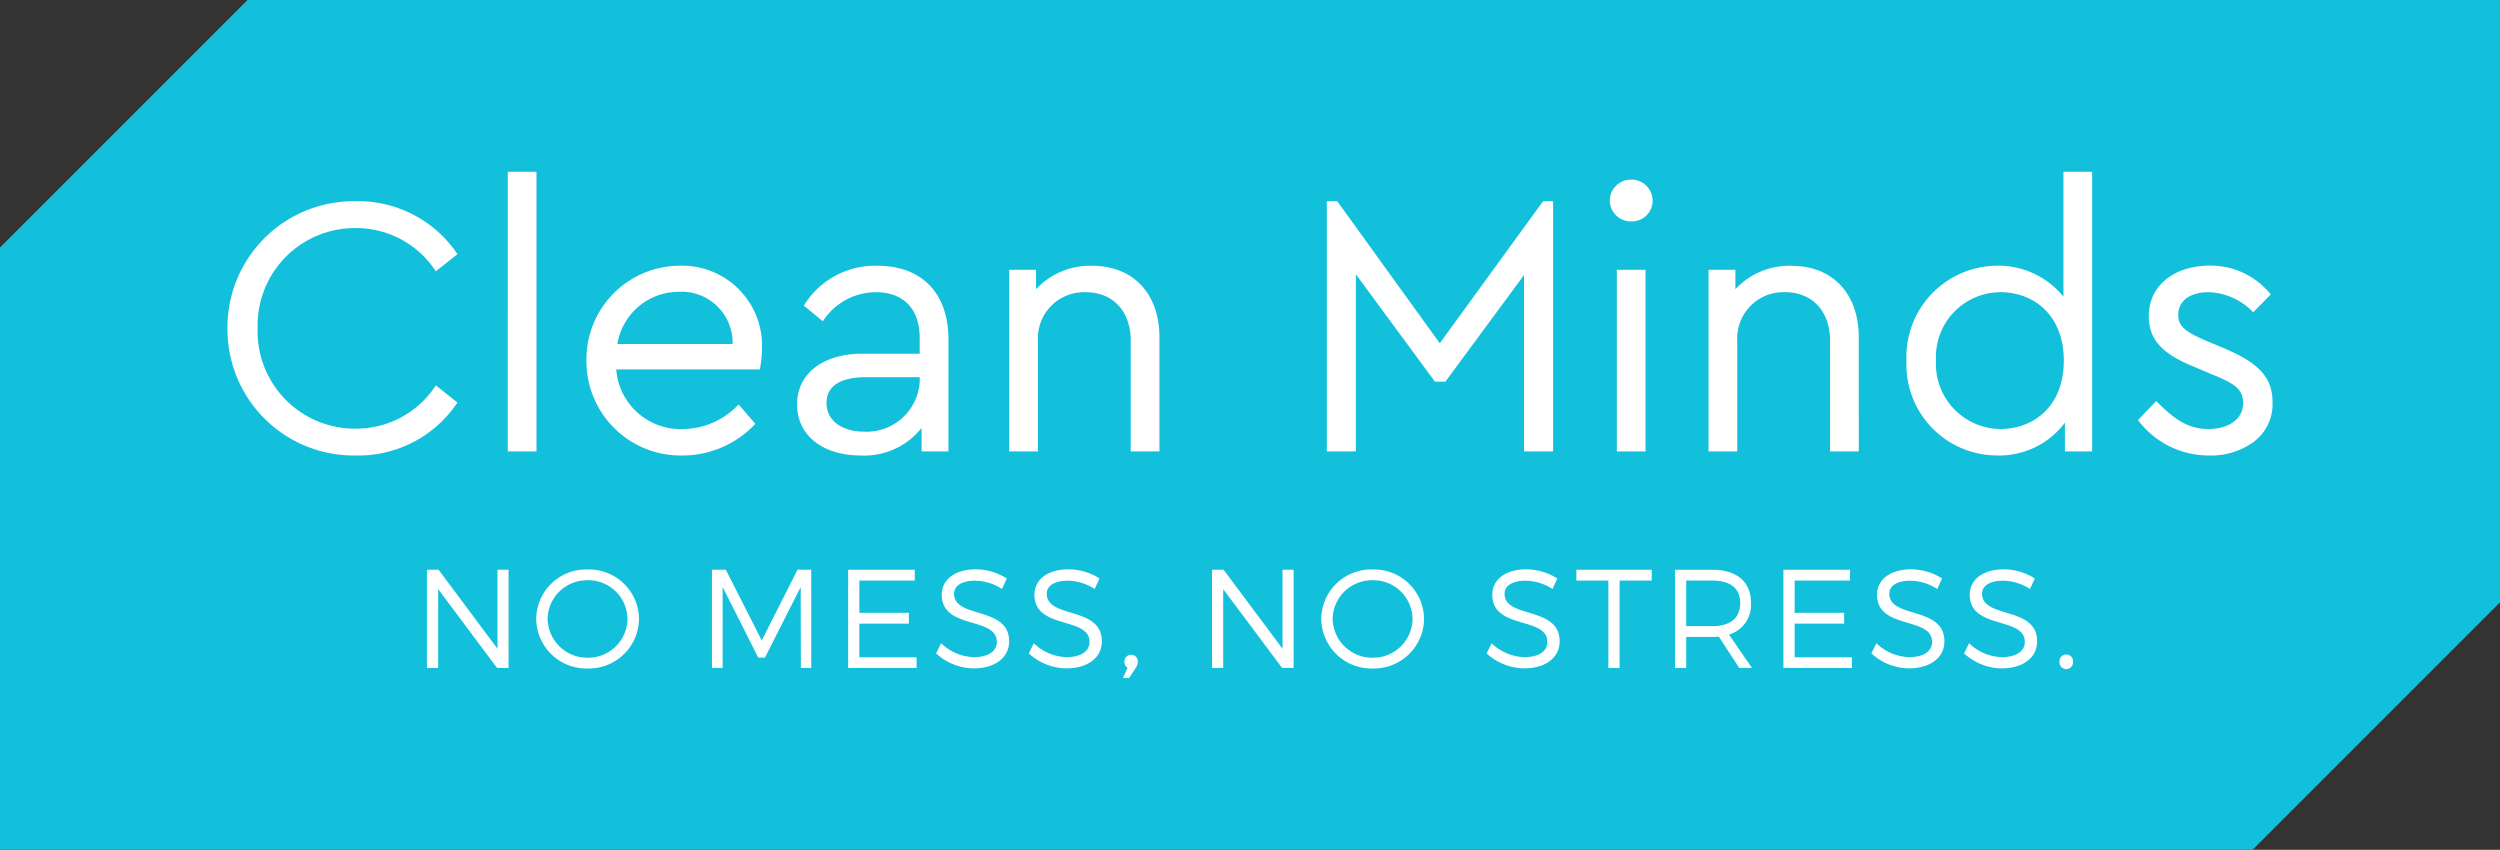 <svg xmlns="http://www.w3.org/2000/svg" width="213.373" height="72.532" viewBox="0 0 213.373 72.532">
  <rect x="0" y="0" width="213.373" height="72.532" fill="#333333" stroke="none"/>
  <g id="Group_231" data-name="Group 231" transform="translate(-160 -28)">
    <path id="Path_36" data-name="Path 36" d="M1.993,0-19.133,21.125V72.532H173.113L194.24,51.406V0Z" transform="translate(179.133 28)" fill="#13c0dc"/>
    <path id="Path_39" data-name="Path 39" d="M0,6.843H213.373V-65.689H0Z" transform="translate(160 93.689)" fill="none"/>
    <path id="Path_45" data-name="Path 45" d="M0,6.843H213.373V-65.689H0Z" transform="translate(160 93.689)" fill="none"/>
    <path id="Path_49" data-name="Path 49" d="M0,6.843H213.373V-65.689H0Z" transform="translate(160 93.689)" fill="none"/>
    <path id="Path_52" data-name="Path 52" d="M0,6.843H213.373V-65.689H0Z" transform="translate(160 93.689)" fill="none"/>
    <path id="Path_37" data-name="Path 37" d="M.565.791-4.463-5.937V.791h-.958v-8.38h.994L.6-.849v-6.74h.946V.791Z" transform="translate(201.86 84.218)" fill="#fff"/>
    <path id="Path_38" data-name="Path 38" d="M.828.4A4.285,4.285,0,0,1-3.553,4.634,4.288,4.288,0,0,1-7.947.4,4.262,4.262,0,0,1-3.553-3.816,4.266,4.266,0,0,1,.828.4m-7.8,0A3.378,3.378,0,0,0-3.553,3.713,3.358,3.358,0,0,0-.154.4a3.348,3.348,0,0,0-3.4-3.3A3.368,3.368,0,0,0-6.976.4" transform="translate(213.711 80.422)" fill="#fff"/>
    <path id="Path_40" data-name="Path 40" d="M.716.791.7-6.116-2.348-.095h-.575l-3.04-6.021V.791h-.91v-8.38h1.185l3.064,6.033L.429-7.589H1.6V.791Z" transform="translate(227.638 84.218)" fill="#fff"/>
    <path id="Path_41" data-name="Path 41" d="M.09.087V2.84H4.316v.922H.09V6.635H4.974v.91H-.867V-.835H4.818V.087Z" transform="translate(233.256 77.464)" fill="#fff"/>
    <path id="Path_42" data-name="Path 42" d="M.569.073l-.407.9A4.322,4.322,0,0,0-2.148.264c-1.078,0-1.783.407-1.783,1.114,0,2.154,4.716,1.029,4.7,4.069,0,1.4-1.232,2.3-3.028,2.3A4.785,4.785,0,0,1-5.464,6.465l.431-.862A4.169,4.169,0,0,0-2.244,6.788c1.209,0,1.963-.49,1.963-1.292.012-2.2-4.7-1.029-4.7-4.035,0-1.316,1.16-2.166,2.9-2.166A4.957,4.957,0,0,1,.569.073" transform="translate(245.359 77.298)" fill="#fff"/>
    <path id="Path_43" data-name="Path 43" d="M.569.073l-.407.9A4.319,4.319,0,0,0-2.148.264c-1.078,0-1.783.407-1.783,1.114,0,2.154,4.716,1.029,4.7,4.069,0,1.4-1.232,2.3-3.028,2.3A4.785,4.785,0,0,1-5.464,6.465l.431-.862a4.17,4.17,0,0,0,2.79,1.185c1.208,0,1.962-.49,1.962-1.292.012-2.2-4.7-1.029-4.7-4.035,0-1.316,1.16-2.166,2.9-2.166A4.957,4.957,0,0,1,.569.073" transform="translate(253.271 77.298)" fill="#fff"/>
    <path id="Path_44" data-name="Path 44" d="M.12.058A.92.92,0,0,1-.06.572l-.562.862h-.527l.4-.875A.571.571,0,0,1-1.018.045a.564.564,0,0,1,.562-.6A.569.569,0,0,1,.12.058" transform="translate(256.99 84.436)" fill="#fff"/>
    <path id="Path_46" data-name="Path 46" d="M.565.791-4.463-5.937V.791H-5.42v-8.38h.993L.6-.849v-6.74h.946V.791Z" transform="translate(268.862 84.218)" fill="#fff"/>
    <path id="Path_47" data-name="Path 47" d="M.828.4A4.285,4.285,0,0,1-3.554,4.634,4.287,4.287,0,0,1-7.946.4,4.261,4.261,0,0,1-3.554-3.816,4.266,4.266,0,0,1,.828.4m-7.8,0A3.378,3.378,0,0,0-3.554,3.713,3.358,3.358,0,0,0-.154.4a3.348,3.348,0,0,0-3.4-3.3A3.368,3.368,0,0,0-6.977.4" transform="translate(280.714 80.422)" fill="#fff"/>
    <path id="Path_48" data-name="Path 48" d="M.569.073l-.407.9A4.322,4.322,0,0,0-2.148.264c-1.078,0-1.783.407-1.783,1.114,0,2.154,4.716,1.029,4.7,4.069,0,1.4-1.232,2.3-3.028,2.3A4.785,4.785,0,0,1-5.464,6.465l.432-.862A4.164,4.164,0,0,0-2.244,6.788c1.209,0,1.963-.49,1.963-1.292.012-2.2-4.7-1.029-4.7-4.035,0-1.316,1.16-2.166,2.9-2.166A4.954,4.954,0,0,1,.569.073" transform="translate(292.345 77.298)" fill="#fff"/>
    <path id="Path_50" data-name="Path 50" d="M.348.087V7.545H-.609V.087h-2.73V-.835H3.089V.087Z" transform="translate(297.882 77.464)" fill="#fff"/>
    <path id="Path_51" data-name="Path 51" d="M.353.539C.173.551-.018.562-.21.562H-2.436V3.207h-.957V-5.171H-.21c2.1,0,3.3,1.029,3.3,2.812A2.624,2.624,0,0,1,1.216.359L3.178,3.207H2.089Zm-.563-.9c1.52,0,2.383-.67,2.383-1.975,0-1.269-.862-1.915-2.383-1.915H-2.436v3.89Z" transform="translate(306.352 81.801)" fill="#fff"/>
    <path id="Path_53" data-name="Path 53" d="M.09.087V2.84H4.316v.922H.09V6.635H4.974v.91H-.867V-.835H4.818V.087Z" transform="translate(313.08 77.464)" fill="#fff"/>
    <path id="Path_54" data-name="Path 54" d="M.569.073l-.407.9A4.322,4.322,0,0,0-2.148.264c-1.077,0-1.783.407-1.783,1.114,0,2.154,4.716,1.029,4.7,4.069,0,1.4-1.232,2.3-3.028,2.3A4.785,4.785,0,0,1-5.464,6.465l.432-.862A4.165,4.165,0,0,0-2.243,6.788c1.208,0,1.962-.49,1.962-1.292.012-2.2-4.7-1.029-4.7-4.035,0-1.316,1.16-2.166,2.9-2.166A4.954,4.954,0,0,1,.569.073" transform="translate(325.183 77.298)" fill="#fff"/>
    <path id="Path_55" data-name="Path 55" d="M.569.073l-.407.9A4.322,4.322,0,0,0-2.148.264c-1.078,0-1.783.407-1.783,1.114,0,2.154,4.716,1.029,4.7,4.069,0,1.4-1.232,2.3-3.028,2.3A4.785,4.785,0,0,1-5.464,6.465l.432-.862A4.164,4.164,0,0,0-2.244,6.788c1.209,0,1.963-.49,1.963-1.292.012-2.2-4.7-1.029-4.7-4.035,0-1.316,1.16-2.166,2.9-2.166A4.957,4.957,0,0,1,.569.073" transform="translate(333.096 77.298)" fill="#fff"/>
    <path id="Path_56" data-name="Path 56" d="M.11.059A.587.587,0,0,1-.465.682.59.59,0,0,1-1.052.059.59.59,0,0,1-.465-.564.587.587,0,0,1,.11.059" transform="translate(336.824 84.423)" fill="#fff"/>
    <path id="Path_58" data-name="Path 58" d="M0,6.843H213.373V-65.689H0Z" transform="translate(160 93.689)" fill="none"/>
    <path id="Path_63" data-name="Path 63" d="M0,6.843H213.373V-65.689H0Z" transform="translate(160 93.689)" fill="none"/>
    <path id="Path_57" data-name="Path 57" d="M1.03,0A10.211,10.211,0,0,1,9.748,4.518L7.9,5.981a8.1,8.1,0,0,0-6.84-3.69A8.3,8.3,0,0,0-7.307,10.85a8.3,8.3,0,0,0,8.369,8.56A8.1,8.1,0,0,0,7.9,15.718l1.846,1.464A10.17,10.17,0,0,1,1.03,21.7,10.777,10.777,0,0,1-9.884,10.85,10.776,10.776,0,0,1,1.03,0" transform="translate(189.297 45.175)" fill="#fff"/>
    <path id="Path_59" data-name="Path 59" d="M39.251-52.411H41.7v23.863h-2.45Z" transform="translate(164.089 95.072)" fill="#fff"/>
    <path id="Path_60" data-name="Path 60" d="M.24.835a5.492,5.492,0,0,0,5.7,5.091,6.563,6.563,0,0,0,4.741-2.1L12.108,5.48A8.489,8.489,0,0,1,5.9,8.185,8.042,8.042,0,0,1-2.305.1,7.986,7.986,0,0,1,5.617-8.011a6.821,6.821,0,0,1,7.063,7A9.262,9.262,0,0,1,12.49.835ZM10.168-1.33A4.352,4.352,0,0,0,5.553-5.784,5.305,5.305,0,0,0,.335-1.33Z" transform="translate(212.358 58.691)" fill="#fff"/>
    <path id="Path_61" data-name="Path 61" d="M1.219,1.495H-1.072v-2A6.238,6.238,0,0,1-6.291,1.845C-9.472,1.845-11.7.159-11.7-2.514c0-2.641,2.227-4.327,5.567-4.327h4.9V-8.178c0-2.545-1.432-3.914-3.754-3.914A5.408,5.408,0,0,0-9.5-9.61l-1.623-1.336a7.121,7.121,0,0,1,6.3-3.4c3.659,0,6.045,2.227,6.045,6.3Zm-2.45-6.331H-5.845c-2.164,0-3.341.763-3.341,2.2,0,1.559,1.4,2.45,3.213,2.45A4.546,4.546,0,0,0-1.231-4.456Z" transform="translate(239.729 65.03)" fill="#fff"/>
    <path id="Path_62" data-name="Path 62" d="M1.21,1.495H-1.24v-9.45c0-2.45-1.463-4.137-3.85-4.137A3.944,3.944,0,0,0-9.163-7.955v9.45h-2.45V-14h2.291v1.655a6.3,6.3,0,0,1,4.772-2c3.6,0,5.759,2.449,5.759,6.108Z" transform="translate(257.747 65.03)" fill="#fff"/>
    <path id="Path_64" data-name="Path 64" d="M1.822,0V21.35H-.66V6.3l-6.713,9.1h-.891L-15.01,6.236V21.35h-2.481V0h.89L-7.85,12.123.963,0Z" transform="translate(290.734 45.175)" fill="#fff"/>
    <path id="Path_65" data-name="Path 65" d="M.174,0A1.806,1.806,0,0,1,1.987,1.782,1.765,1.765,0,0,1,.174,3.563,1.793,1.793,0,0,1-1.671,1.782,1.813,1.813,0,0,1,.174,0M-1.067,7.7h2.45V23.2h-2.45Z" transform="translate(299.063 43.33)" fill="#fff"/>
    <path id="Path_66" data-name="Path 66" d="M1.21,1.495H-1.24v-9.45c0-2.45-1.463-4.137-3.85-4.137A3.944,3.944,0,0,0-9.163-7.955v9.45h-2.45V-14h2.291v1.655a6.3,6.3,0,0,1,4.772-2c3.6,0,5.759,2.449,5.759,6.108Z" transform="translate(317.435 65.03)" fill="#fff"/>
    <path id="Path_67" data-name="Path 67" d="M1.495,0V23.863H-.828v-2.45a7.025,7.025,0,0,1-5.854,2.8,7.751,7.751,0,0,1-7.668-8.081A7.779,7.779,0,0,1-6.683,8.019,7.138,7.138,0,0,1-.955,10.66V0ZM-6.332,10.278a5.525,5.525,0,0,0-5.5,5.822,5.553,5.553,0,0,0,5.5,5.854c2.8,0,5.409-1.909,5.409-5.822,0-3.945-2.609-5.854-5.409-5.854" transform="translate(337.068 42.661)" fill="#fff"/>
    <path id="Path_68" data-name="Path 68" d="M.147,1.09c1.5,1.527,2.7,2.386,4.454,2.386,1.687,0,2.959-.827,2.959-2.2,0-1.241-.8-1.718-2.7-2.482l-1.5-.636c-2.578-1.05-3.85-2.227-3.85-4.3,0-2.705,2.259-4.327,5.218-4.327A6.553,6.553,0,0,1,9.916-8.01L8.42-6.483A5.452,5.452,0,0,0,4.6-8.2c-1.527,0-2.577.7-2.577,1.94,0,.987.637,1.464,2.514,2.259L5.97-3.4c2.9,1.241,4.1,2.45,4.1,4.581A4.023,4.023,0,0,1,8.484,4.558a6.164,6.164,0,0,1-3.85,1.177A7.53,7.53,0,0,1-1.412,2.713Z" transform="translate(343.888 61.14)" fill="#fff"/>
    <path id="Path_69" data-name="Path 69" d="M0,6.843H213.373V-65.689H0Z" transform="translate(160 93.689)" fill="none"/>
  </g>
</svg>
